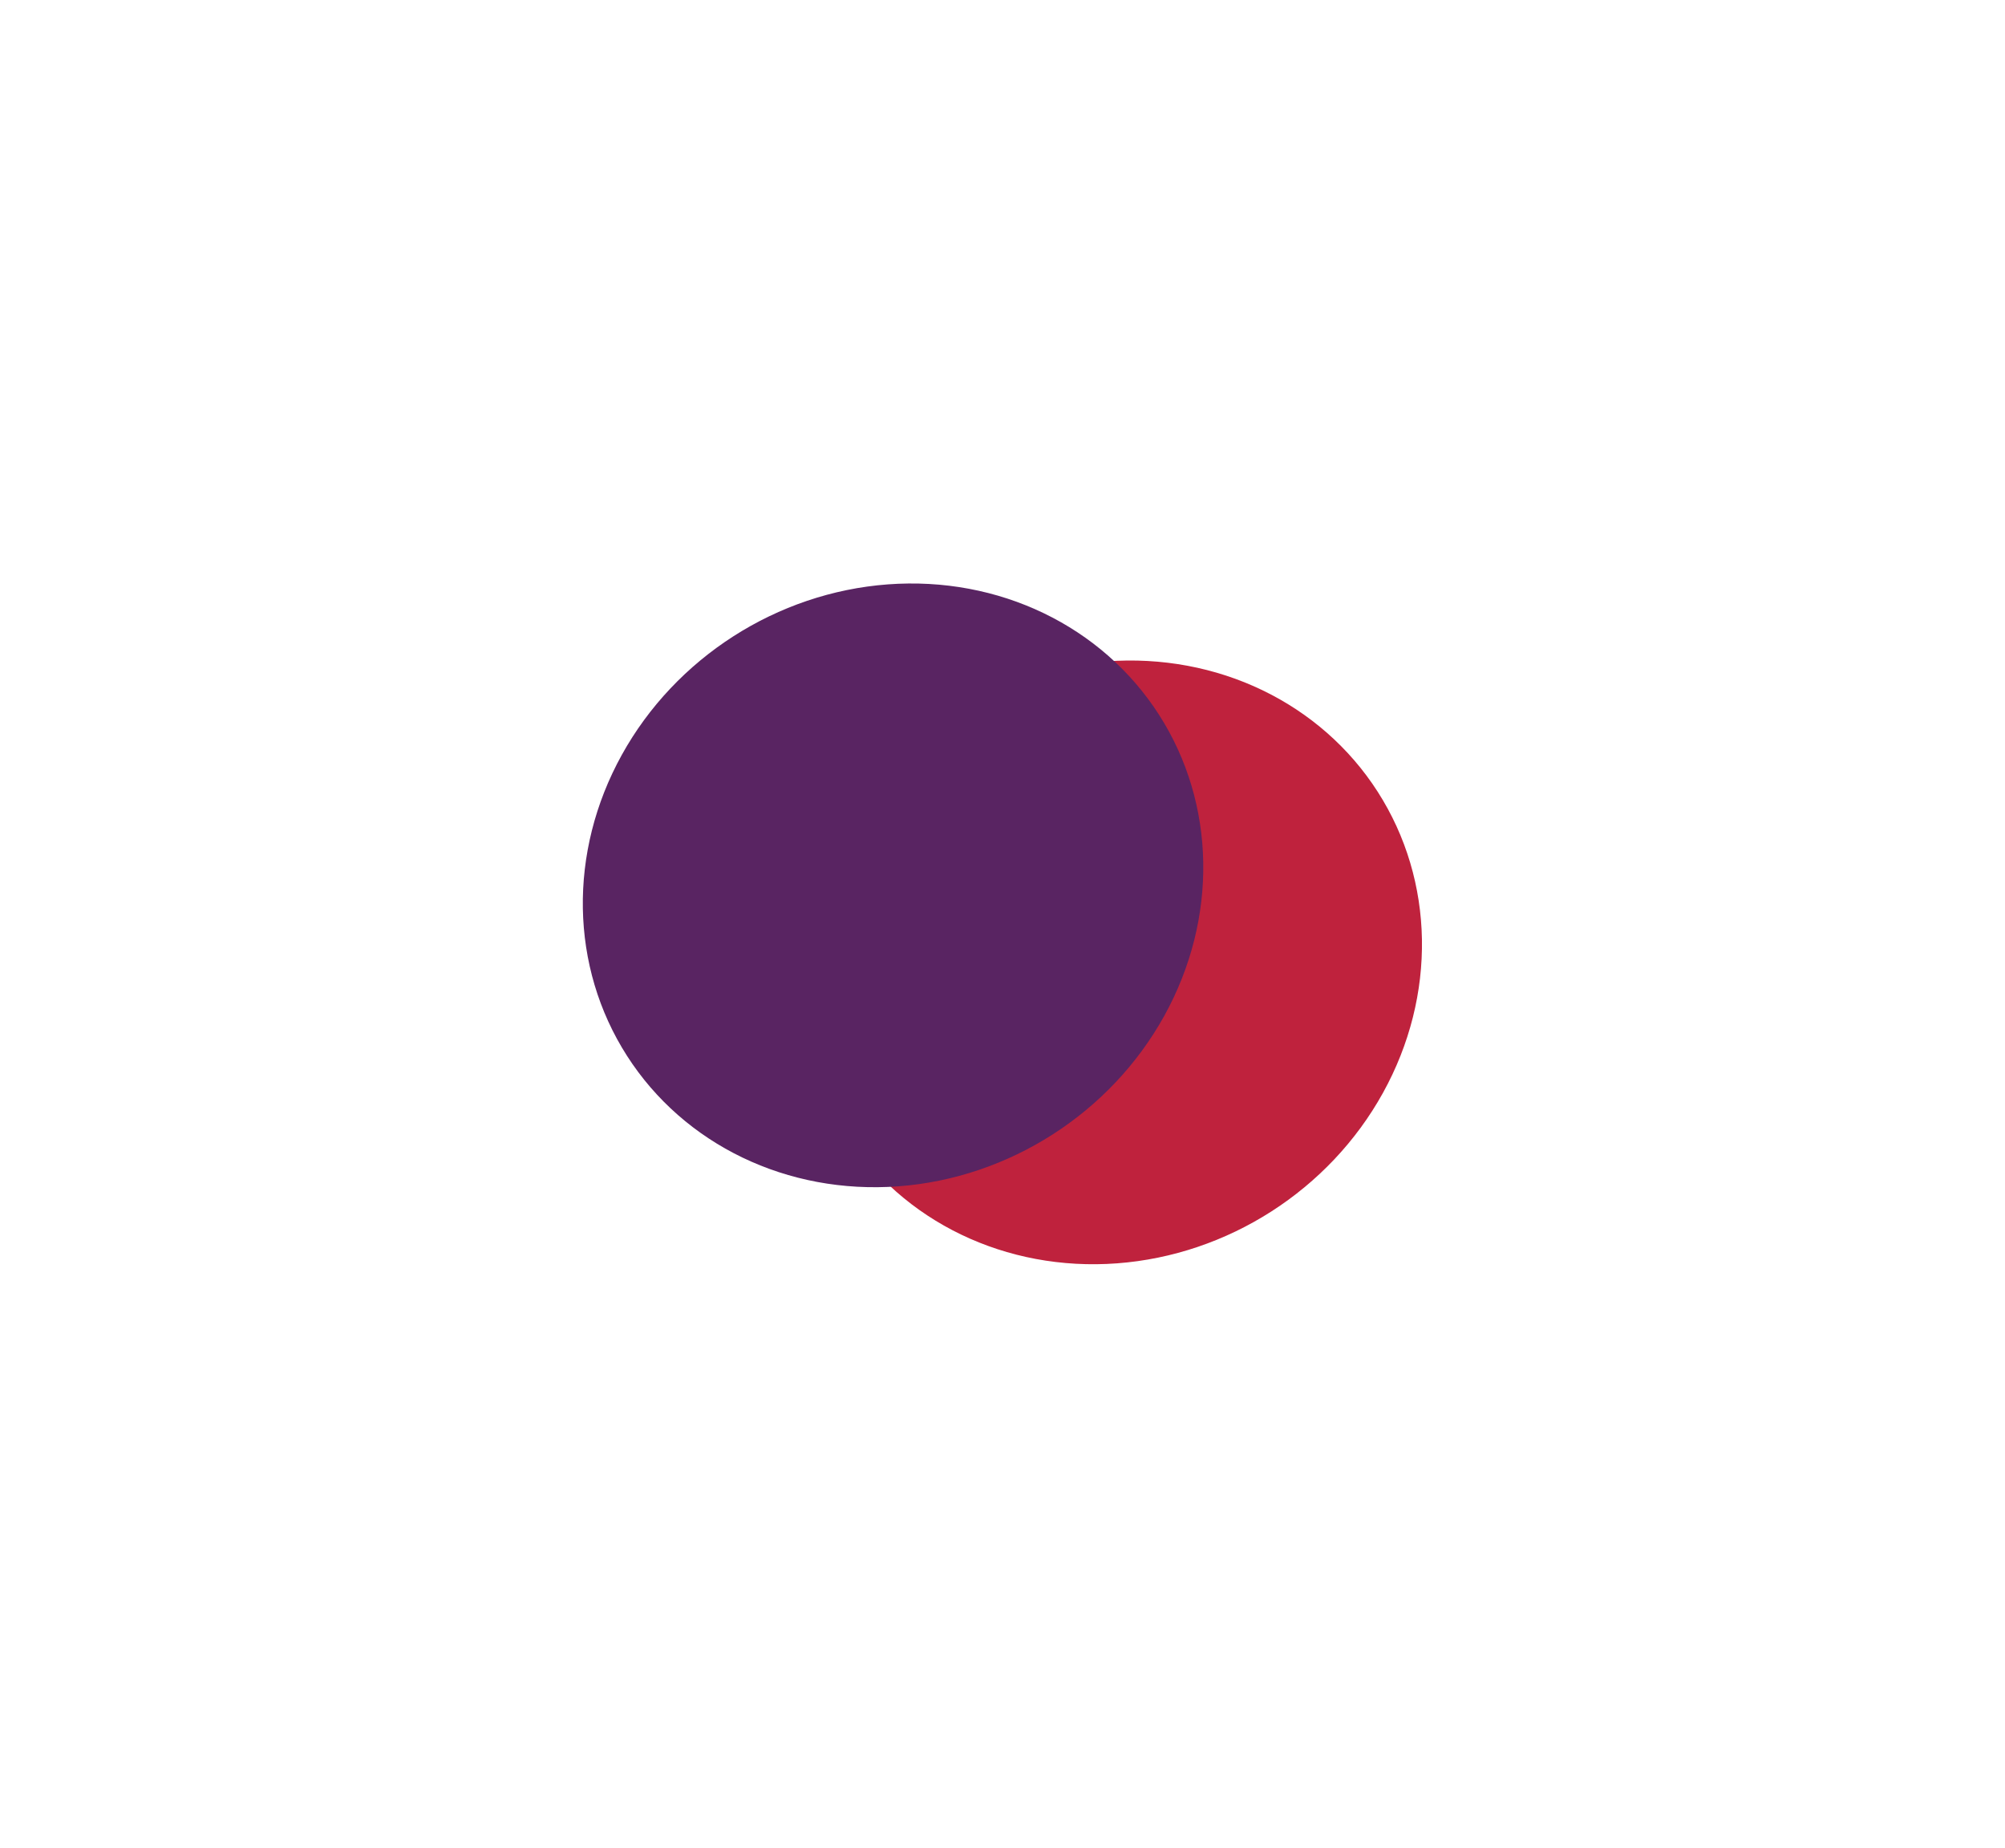 <svg width="1377" height="1269" viewBox="0 0 1377 1269" fill="none" xmlns="http://www.w3.org/2000/svg">
<g filter="url(#filter0_f_2009_44)">
<ellipse cx="763.523" cy="660.874" rx="217.005" ry="203.166" transform="rotate(-32.659 763.523 660.874)" fill="#BF223D"/>
<ellipse cx="613.332" cy="607.981" rx="217.005" ry="203.166" transform="rotate(-32.659 613.332 607.981)" fill="#592462"/>
</g>
<defs>
<filter id="filter0_f_2009_44" x="0.232" y="0.67" width="1376.39" height="1267.51" filterUnits="userSpaceOnUse" color-interpolation-filters="sRGB">
<feFlood flood-opacity="0" result="BackgroundImageFix"/>
<feBlend mode="normal" in="SourceGraphic" in2="BackgroundImageFix" result="shape"/>
<feGaussianBlur stdDeviation="200" result="effect1_foregroundBlur_2009_44"/>
</filter>
</defs>
</svg>
